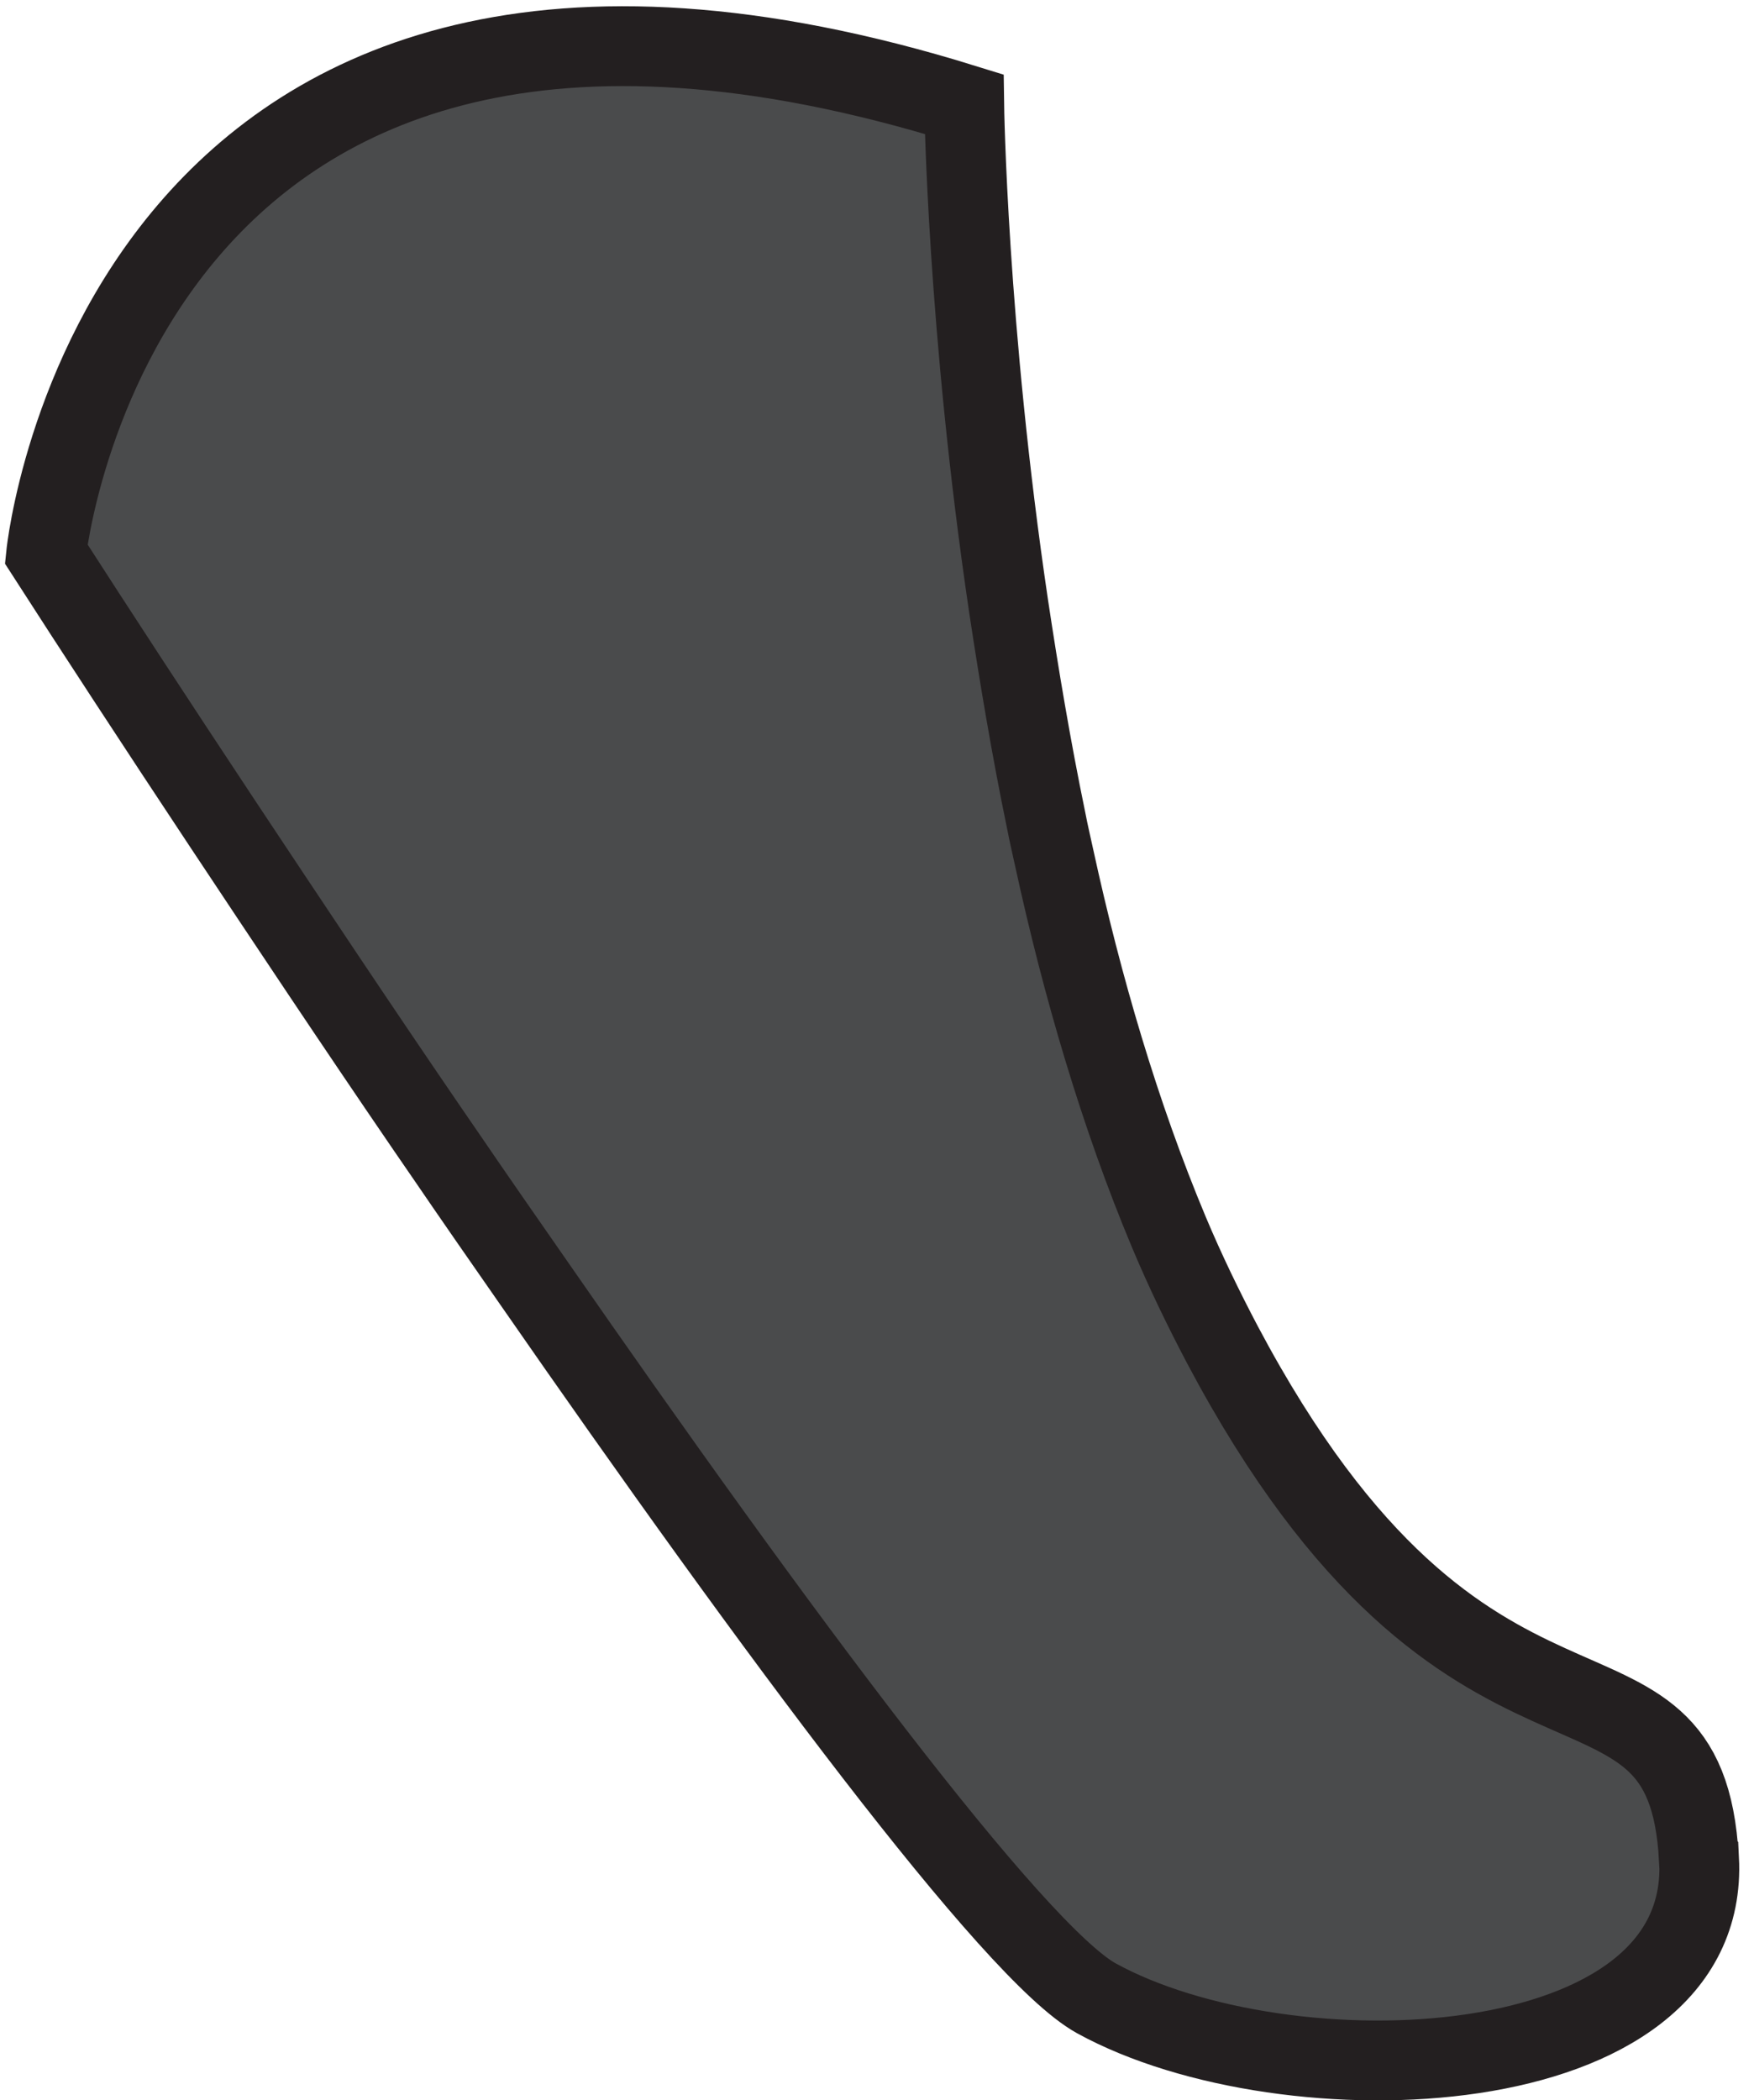 <?xml version="1.0" encoding="utf-8"?>
<svg xmlns="http://www.w3.org/2000/svg" fill="none" height="100%" overflow="visible" preserveAspectRatio="none" style="display: block;" viewBox="0 0 76 91" width="100%">
<path d="M73.621 80.552C74.121 90.453 55.742 91.109 47.505 86.581C43.925 84.606 33.576 70.65 23.096 55.54C21.828 53.72 20.569 51.909 19.327 50.089C19.034 49.666 18.75 49.244 18.456 48.821C15.377 44.319 12.402 39.843 9.659 35.711C6.761 31.338 4.13 27.311 2 23.999C2 23.999 5.157 -6.852 41.778 4.515C41.778 4.515 41.907 14.175 43.701 26.258C44.15 29.234 44.676 32.391 45.331 35.556C45.435 36.108 45.564 36.634 45.676 37.16C46.884 42.715 48.523 48.321 50.653 53.401C51.36 55.083 52.154 56.721 52.973 58.274C63.685 78.465 73.034 69.883 73.612 80.543L73.621 80.552Z" fill="#4A4B4C" id="Vector" stroke="#231F20" stroke-linecap="round" stroke-width="3.459"/>
</svg>